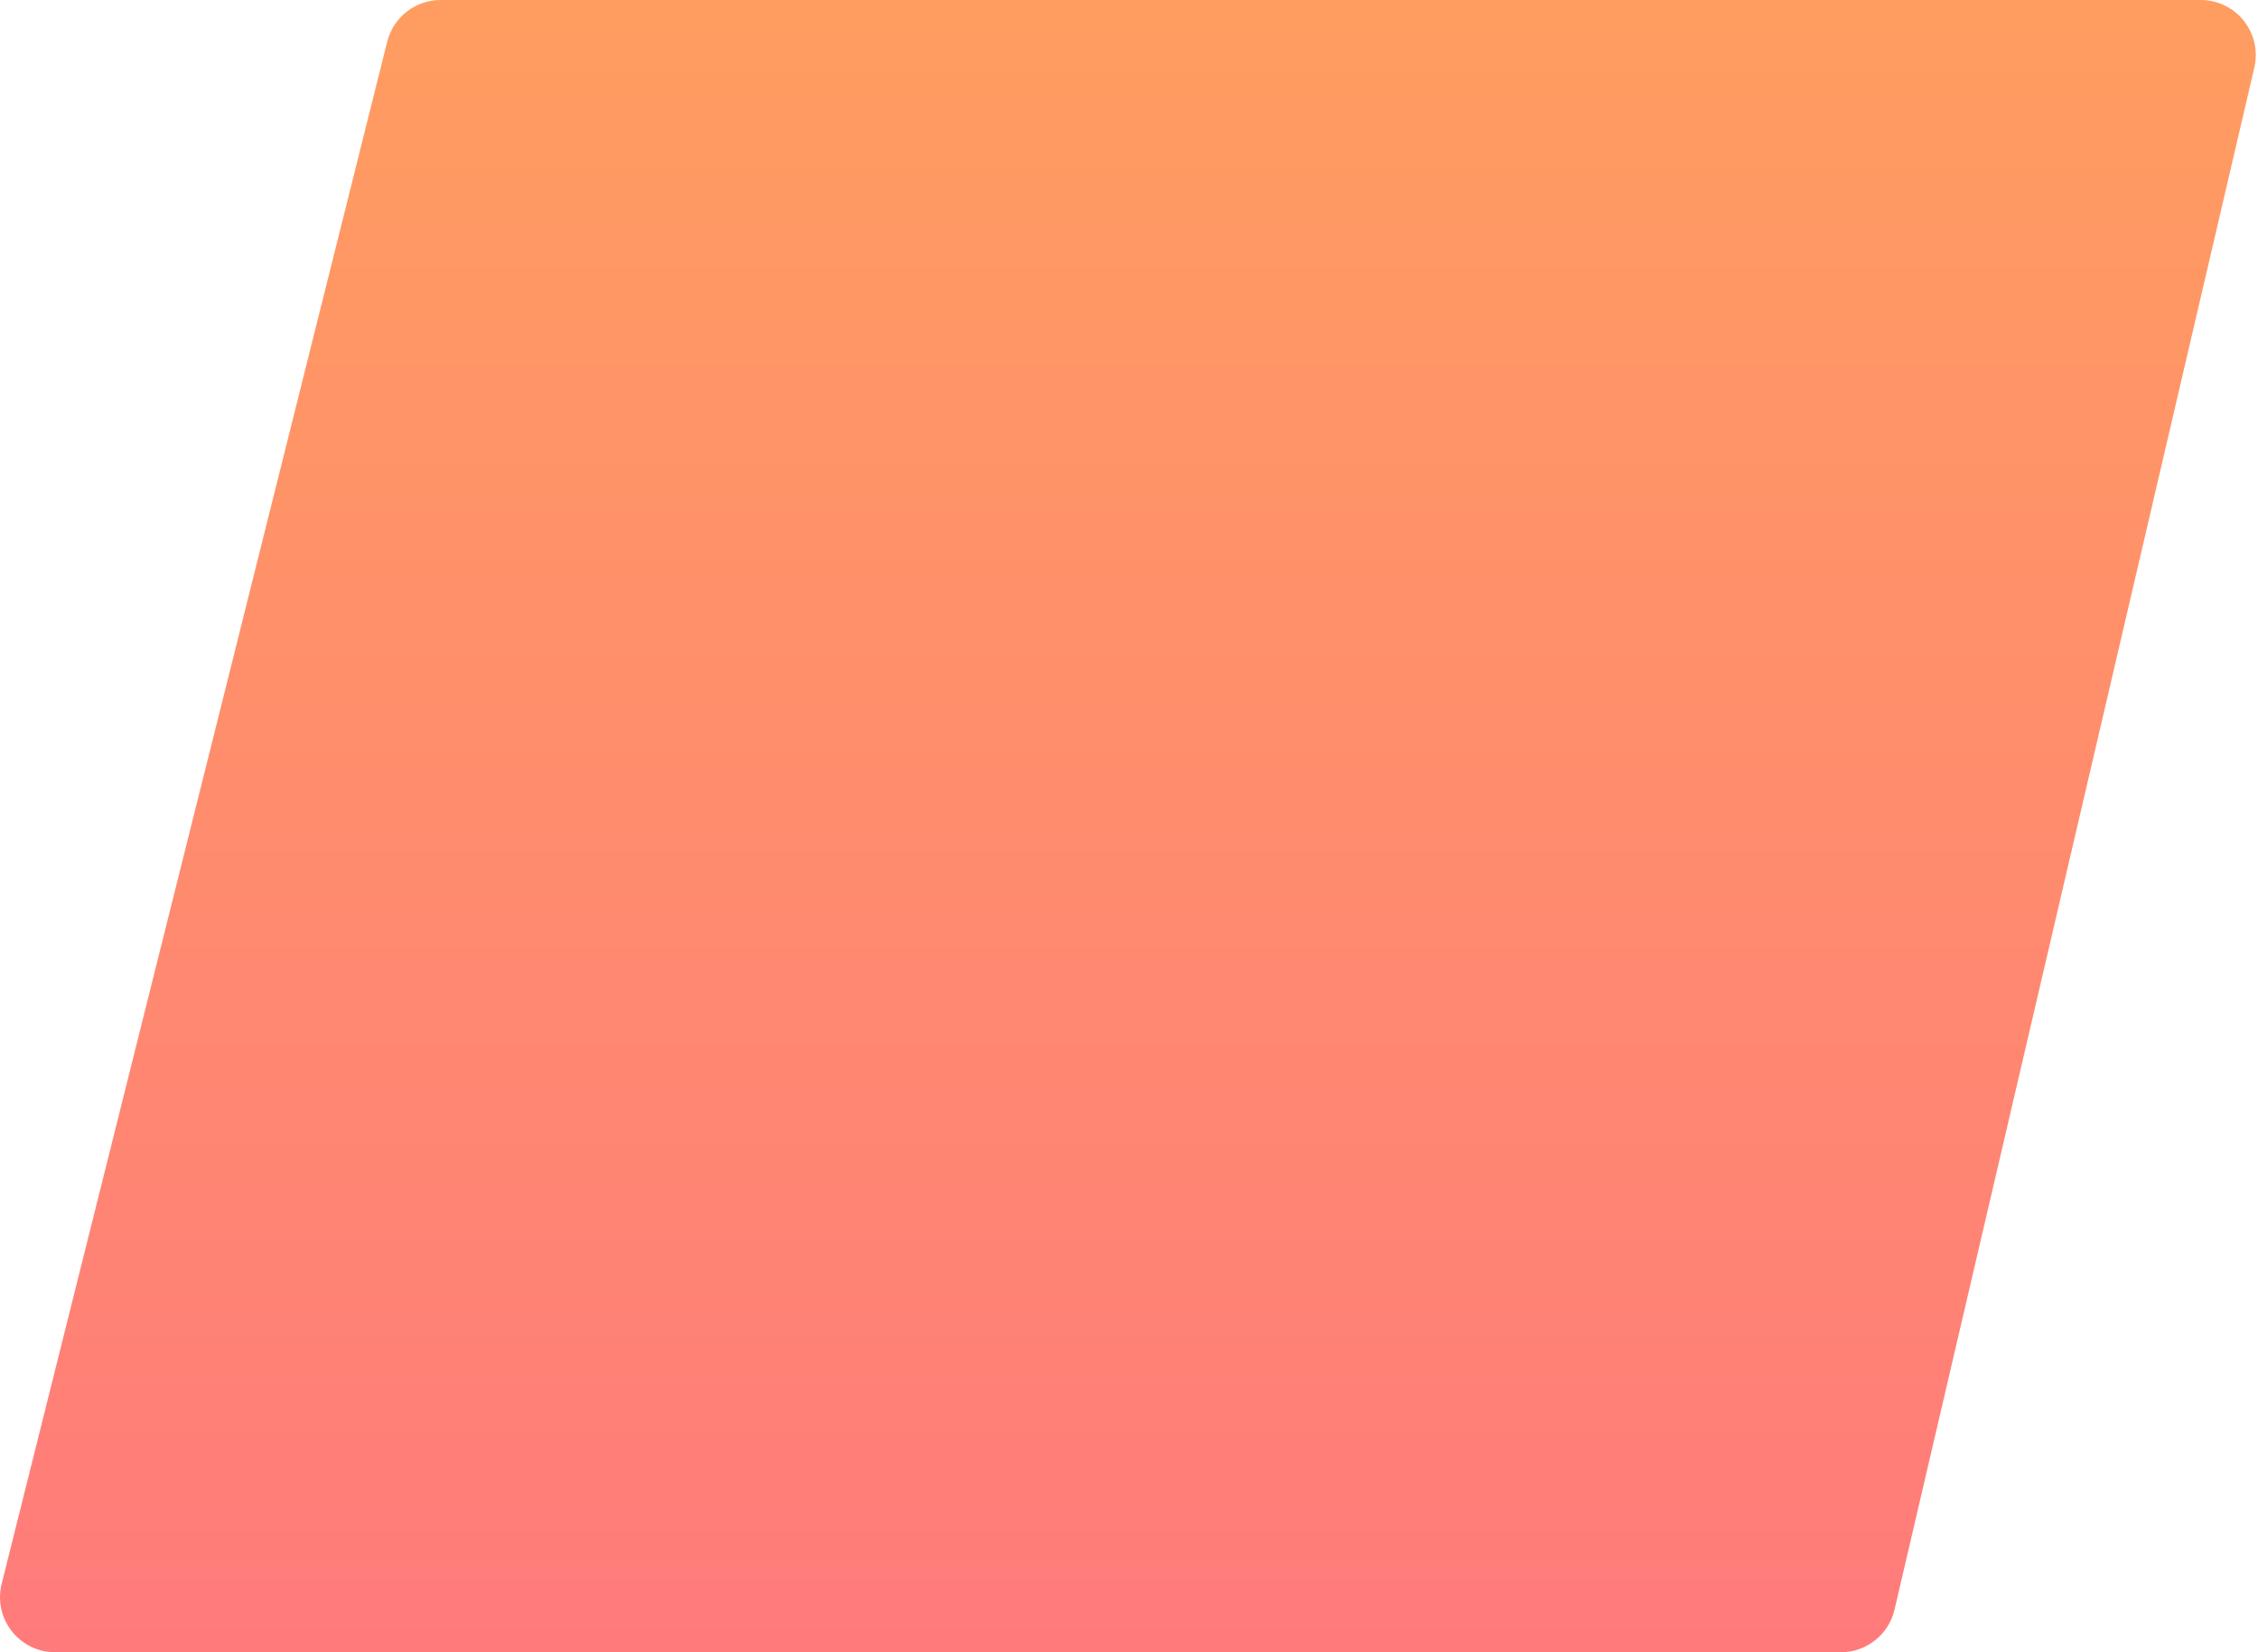 <?xml version="1.0" encoding="UTF-8"?> <svg xmlns="http://www.w3.org/2000/svg" width="82" height="60" viewBox="0 0 82 60" fill="none"><path d="M14.061 1.515C14.283 0.625 15.083 0 16.001 0H79.919C81.207 0 82.159 1.2 81.867 2.454L68.8 58.454C68.589 59.359 67.782 60 66.852 60H2.001C0.7 60 -0.255 58.777 0.061 57.514L14.061 1.515Z" fill="url(#paint0_linear_2501_12)"></path><defs><linearGradient id="paint0_linear_2501_12" x1="52.939" y1="0" x2="52.939" y2="60" gradientUnits="userSpaceOnUse"><stop stop-color="#FF9D60"></stop><stop offset="1" stop-color="#FF7B7B"></stop></linearGradient></defs></svg> 